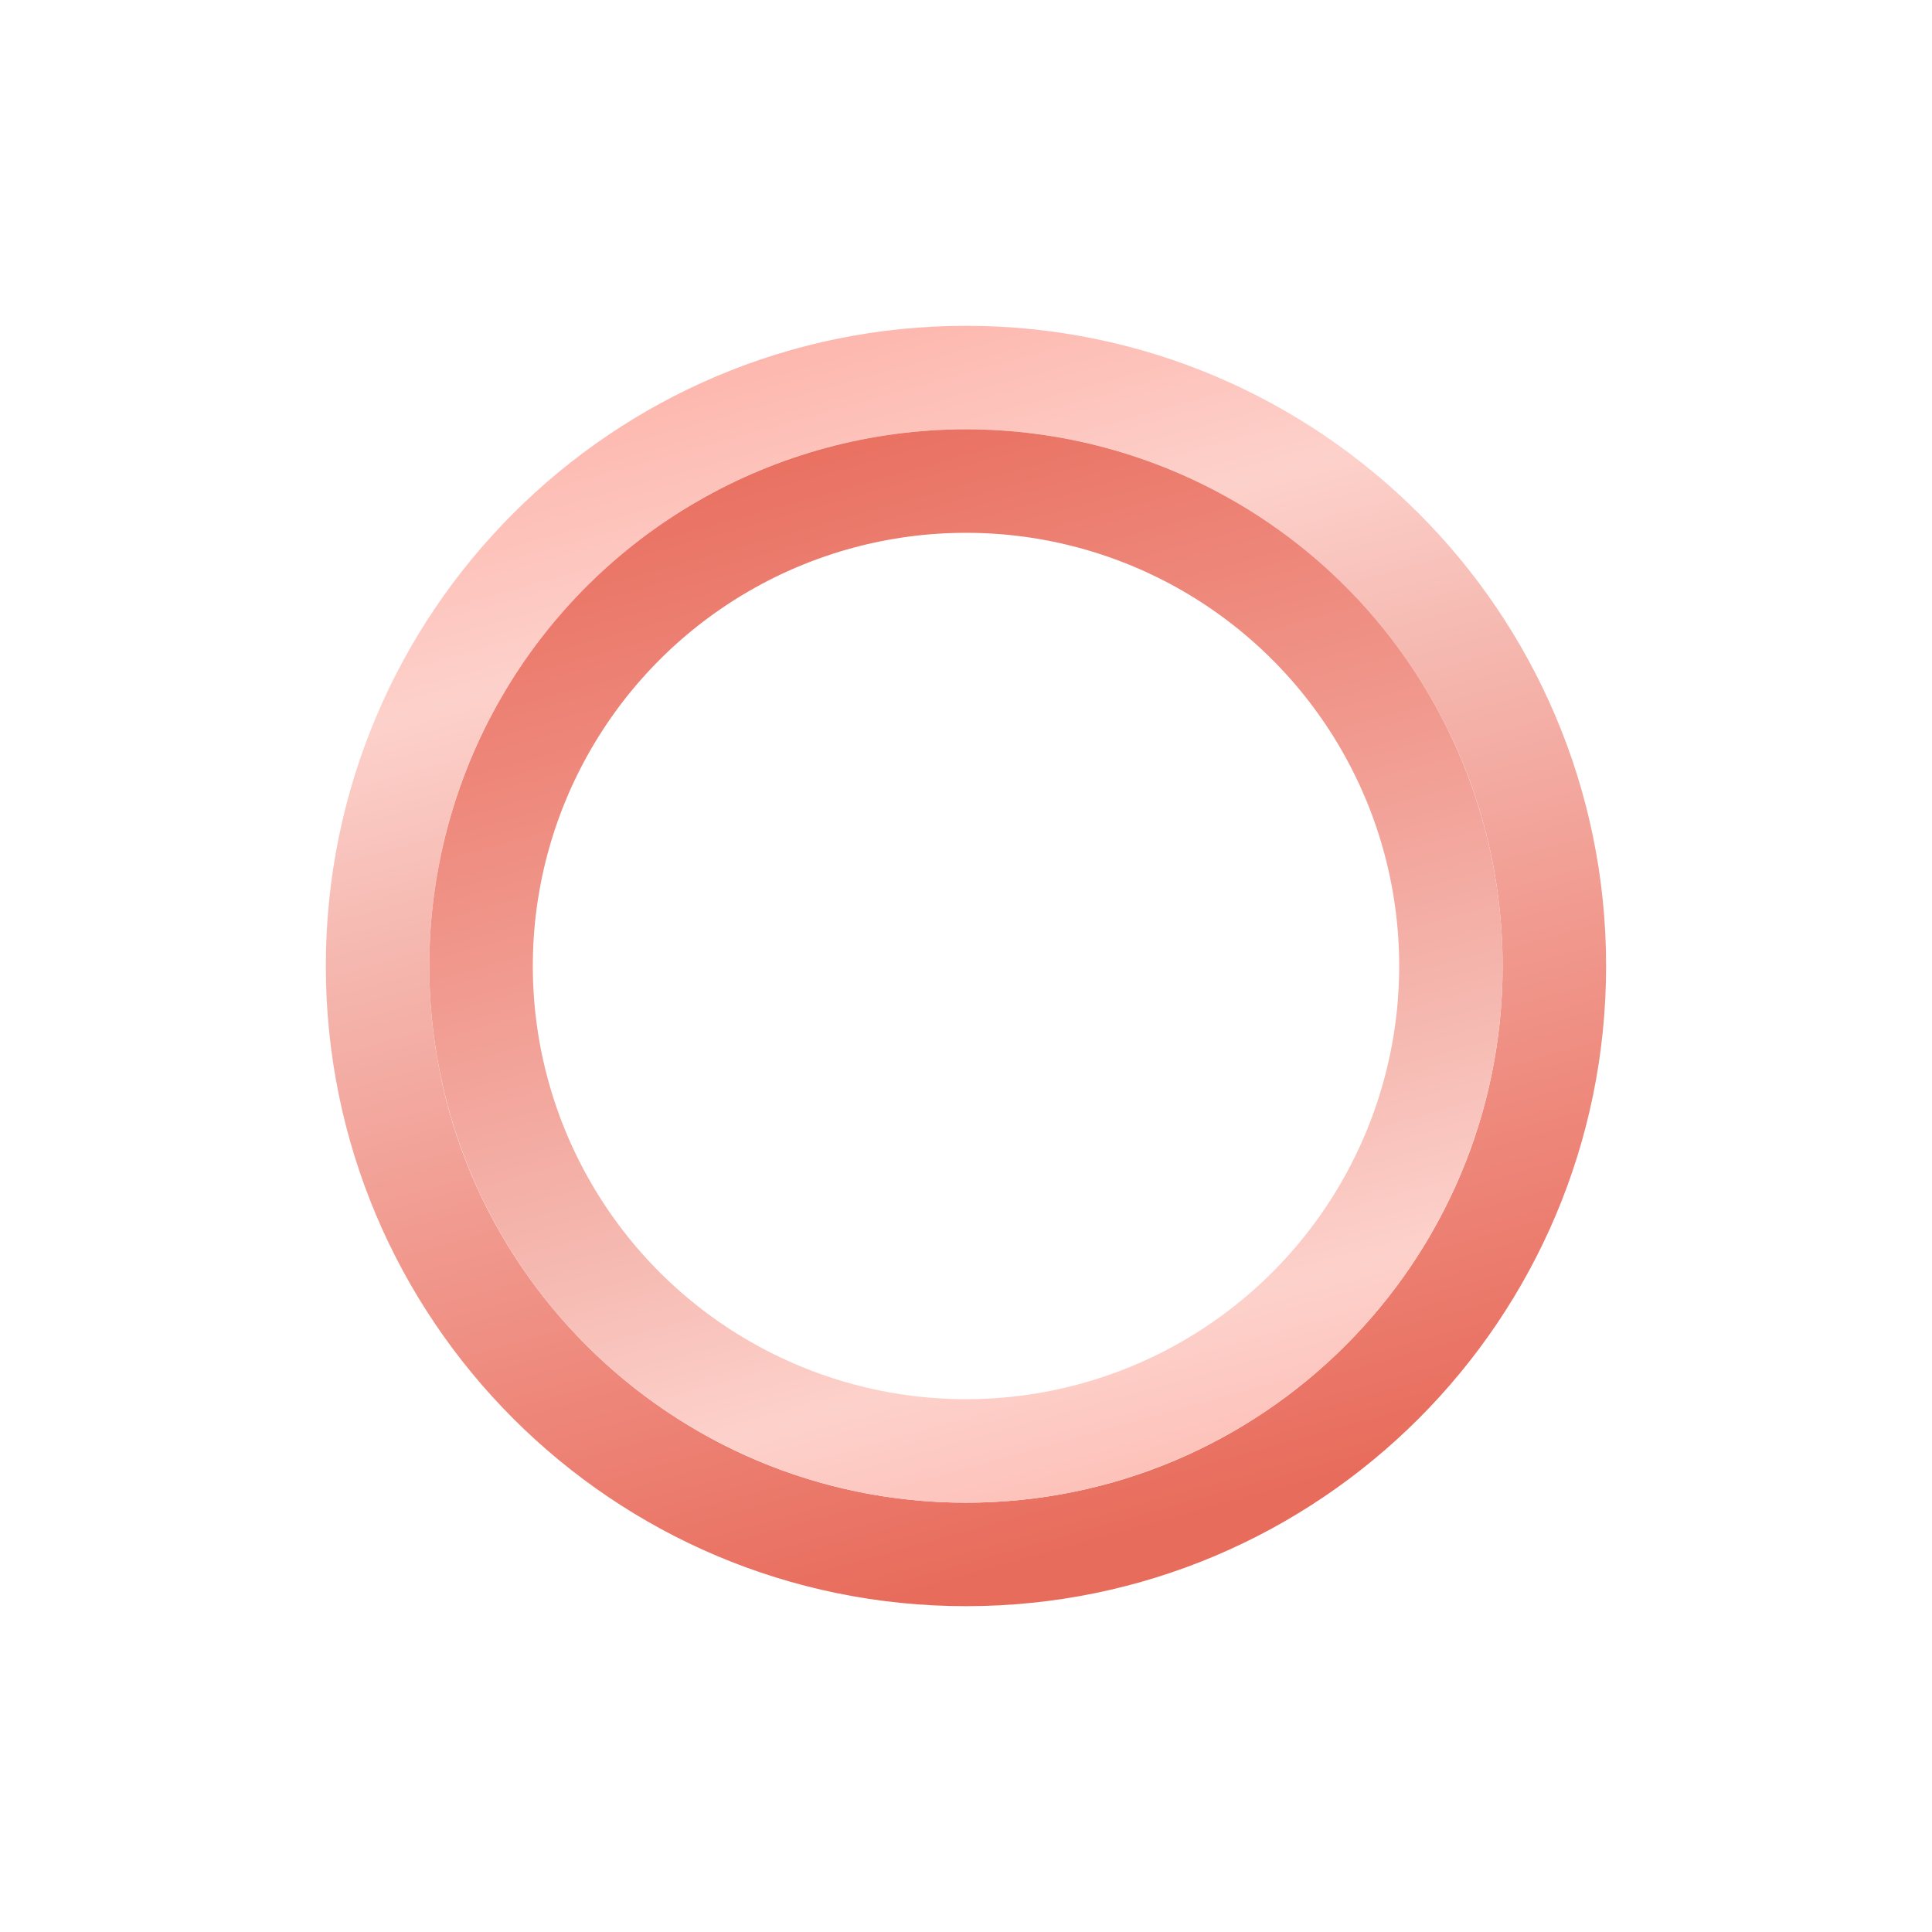 <svg xmlns="http://www.w3.org/2000/svg" fill="none" viewBox="0 0 28 28" height="28" width="28" xmlns:xlink="http://www.w3.org/1999/xlink"><defs><linearGradient gradientUnits="userSpaceOnUse" y2="45.111" x2="17.535" y1="-1.909" x1="4.454" id="RoseGold-1"><stop stop-color="#FE7A69"></stop><stop stop-color="#FDD1CB" offset="0.25"></stop><stop stop-color="#F5B9B1" offset="0.312"></stop><stop stop-color="#F1988D" offset="0.406"></stop><stop stop-color="#E86C5C" offset="0.542"></stop><stop stop-color="#E26B5B" offset="0.615"></stop><stop stop-color="#FD968F" offset="0.875"></stop><stop stop-color="#FFDDD9" offset="1"></stop></linearGradient><linearGradient gradientUnits="userSpaceOnUse" y2="45.111" x2="17.535" y1="-1.909" x1="4.454" id="RoseGold-1"><stop stop-color="#FE7A69"></stop><stop stop-color="#FDD1CB" offset="0.25"></stop><stop stop-color="#F5B9B1" offset="0.312"></stop><stop stop-color="#F1988D" offset="0.406"></stop><stop stop-color="#E86C5C" offset="0.542"></stop><stop stop-color="#E26B5B" offset="0.615"></stop><stop stop-color="#FD968F" offset="0.875"></stop><stop stop-color="#FFDDD9" offset="1"></stop></linearGradient><linearGradient gradientUnits="userSpaceOnUse" y2="45.111" x2="17.535" y1="-1.909" x1="4.454" id="RoseGold-1"><stop stop-color="#FE7A69"></stop><stop stop-color="#FDD1CB" offset="0.25"></stop><stop stop-color="#F5B9B1" offset="0.312"></stop><stop stop-color="#F1988D" offset="0.406"></stop><stop stop-color="#E86C5C" offset="0.542"></stop><stop stop-color="#E26B5B" offset="0.615"></stop><stop stop-color="#FD968F" offset="0.875"></stop><stop stop-color="#FFDDD9" offset="1"></stop></linearGradient><linearGradient gradientUnits="userSpaceOnUse" y2="10.465" x2="45.111" y1="23.546" x1="-1.909" id="RoseGold-2"><stop stop-color="#FE7A69"></stop><stop stop-color="#FDD1CB" offset="0.25"></stop><stop stop-color="#F5B9B1" offset="0.312"></stop><stop stop-color="#F1988D" offset="0.406"></stop><stop stop-color="#E86C5C" offset="0.542"></stop><stop stop-color="#E26B5B" offset="0.615"></stop><stop stop-color="#FD968F" offset="0.875"></stop><stop stop-color="#FFDDD9" offset="1"></stop></linearGradient></defs><path fill="none" stroke-width="1.5px" stroke="url(&quot;#RoseGold-1&quot;)" d="M5.472 14C5.472 18.71 9.29 22.528 14 22.528C18.709 22.528 22.527 18.71 22.527 14C22.527 9.29 18.709 5.472 14 5.472C9.29 5.472 5.472 9.29 5.472 14Z"></path><circle fill="none" stroke-width="1.5px" stroke="url(&quot;#RoseGold-2&quot;)" transform="rotate(-90 14 14)" r="7.028" cy="14" cx="14"></circle></svg>